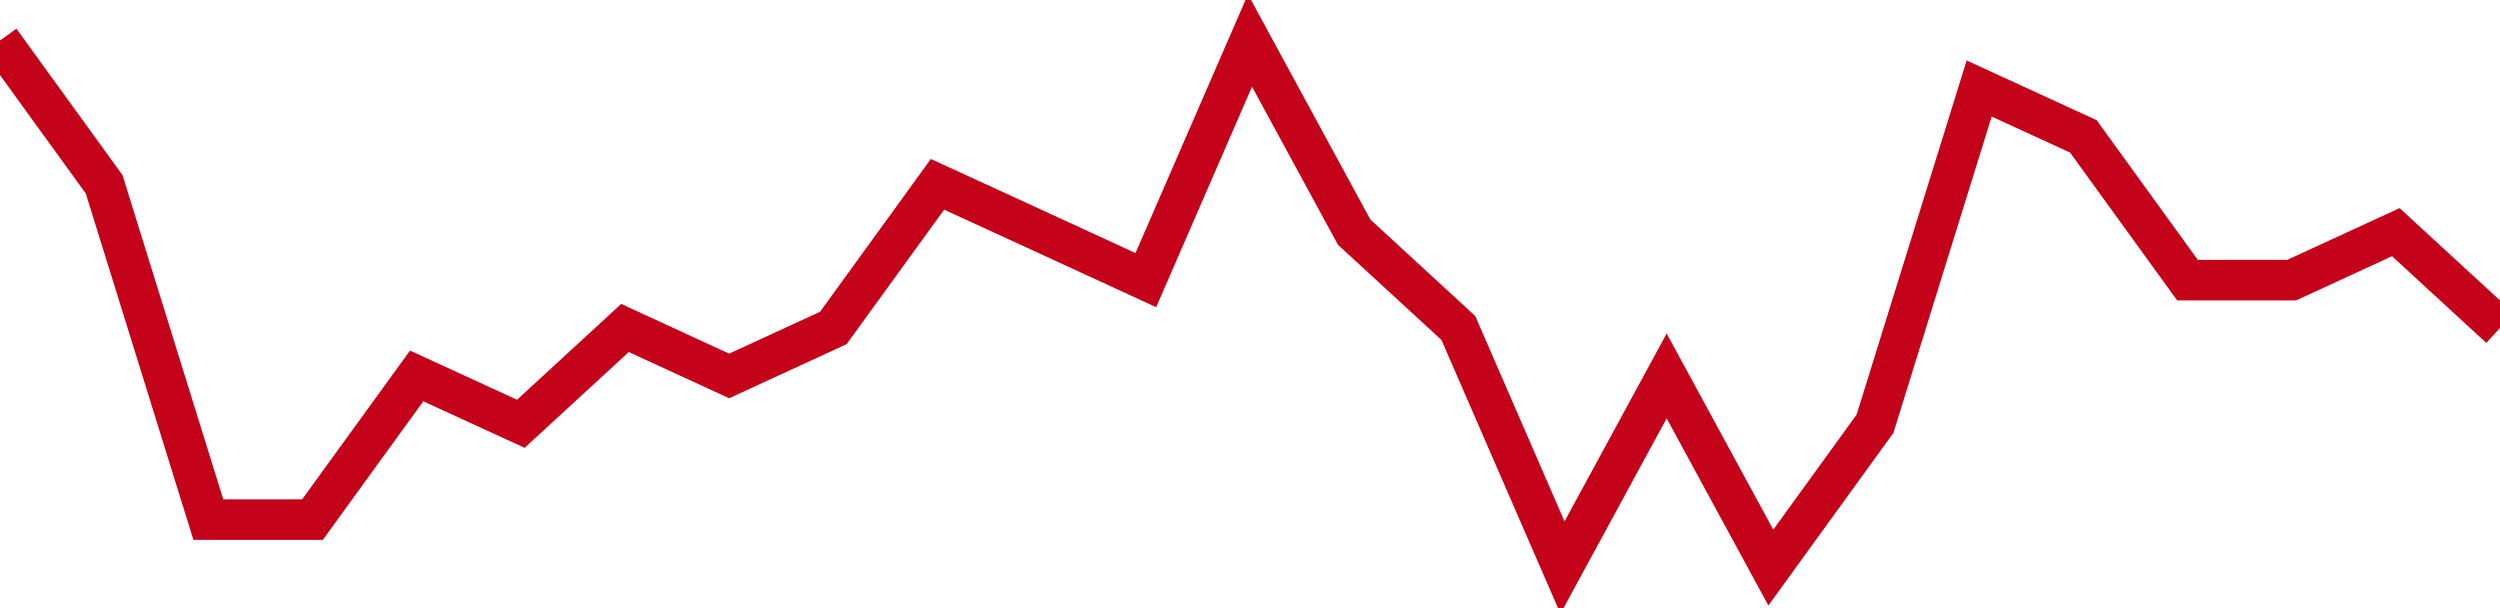 <!-- Generated with https://github.com/jxxe/sparkline/ --><svg viewBox="0 0 185 45" class="sparkline" xmlns="http://www.w3.org/2000/svg"><path class="sparkline--fill" d="M 0 3 L 0 3 L 7.708 13.64 L 15.417 38.45 L 23.125 38.45 L 30.833 27.82 L 38.542 31.36 L 46.25 24.27 L 53.958 27.82 L 61.667 24.27 L 69.375 13.64 L 77.083 17.18 L 84.792 20.73 L 92.5 3 L 100.208 17.18 L 107.917 24.27 L 115.625 42 L 123.333 27.82 L 131.042 42 L 138.75 31.36 L 146.458 6.55 L 154.167 10.09 L 161.875 20.73 L 169.583 20.73 L 177.292 17.18 L 185 24.27 V 45 L 0 45 Z" stroke="none" fill="none" ></path><path class="sparkline--line" d="M 0 3 L 0 3 L 7.708 13.64 L 15.417 38.45 L 23.125 38.45 L 30.833 27.82 L 38.542 31.36 L 46.25 24.27 L 53.958 27.82 L 61.667 24.27 L 69.375 13.64 L 77.083 17.18 L 84.792 20.73 L 92.5 3 L 100.208 17.18 L 107.917 24.27 L 115.625 42 L 123.333 27.82 L 131.042 42 L 138.75 31.36 L 146.458 6.55 L 154.167 10.09 L 161.875 20.73 L 169.583 20.73 L 177.292 17.18 L 185 24.27" fill="none" stroke-width="3" stroke="#C4021A" ></path></svg>